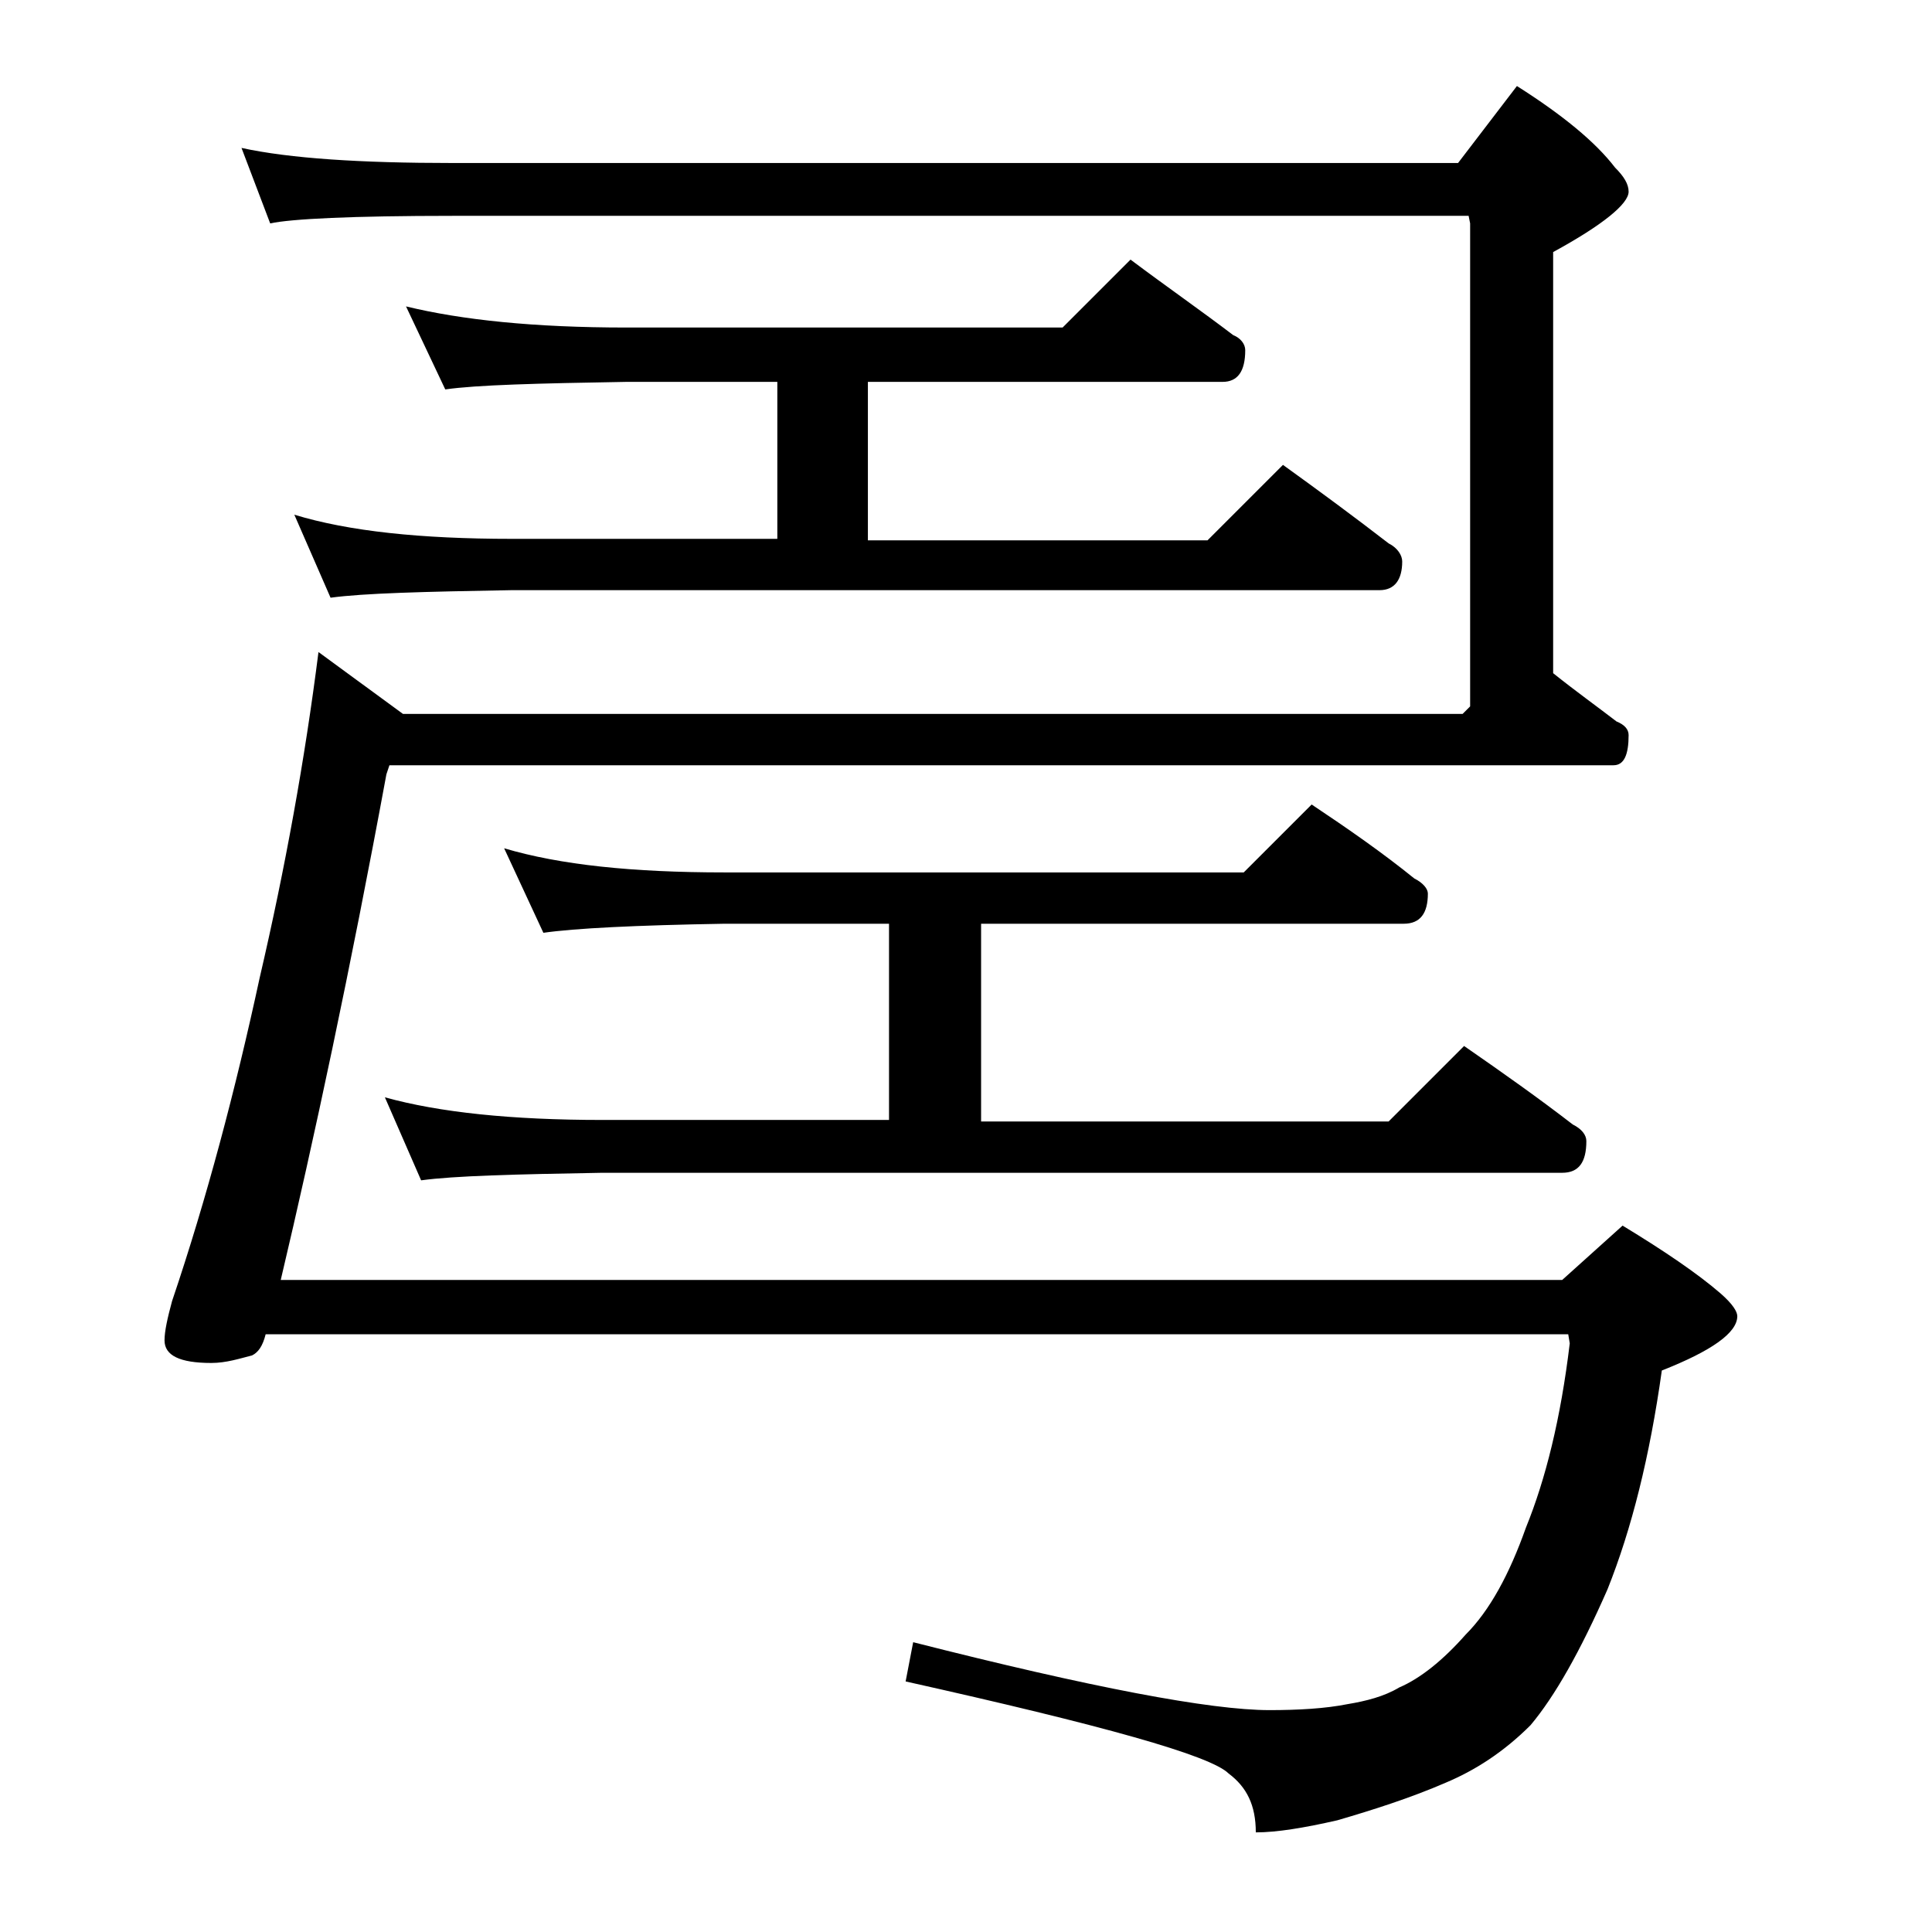<?xml version="1.0" encoding="utf-8"?>
<!-- Generator: Adobe Illustrator 18.0.0, SVG Export Plug-In . SVG Version: 6.00 Build 0)  -->
<!DOCTYPE svg PUBLIC "-//W3C//DTD SVG 1.1//EN" "http://www.w3.org/Graphics/SVG/1.1/DTD/svg11.dtd">
<svg version="1.1" id="Layer_1" xmlns="http://www.w3.org/2000/svg" xmlns:xlink="http://www.w3.org/1999/xlink" x="0px" y="0px"
	 viewBox="0 0 128 128" enable-background="new 0 0 128 128" xml:space="preserve">
<path d="M16,9.8c3.2,0.7,7.9,1,14,1h66.6l3.9-5.1c3,1.9,5.2,3.7,6.5,5.4c0.6,0.6,0.9,1.1,0.9,1.6c0,0.8-1.7,2.2-5,4v27.9
	c1.5,1.2,2.9,2.2,4.2,3.2c0.5,0.2,0.8,0.5,0.8,0.9c0,1.3-0.3,2-1,2H25.8l-0.2,0.6c-2.4,13-4.8,24.2-7,33.5h84.9l4-3.6
	c2.8,1.7,5,3.2,6.5,4.5c0.8,0.7,1.1,1.2,1.1,1.5c0,1.1-1.7,2.3-5,3.6c-0.8,5.7-2,10.5-3.6,14.5c-1.8,4.1-3.5,7.1-5.1,9
	c-1.8,1.8-3.7,3-5.6,3.8c-2.3,1-4.8,1.8-7.2,2.5c-2.2,0.5-4,0.8-5.4,0.8c0-1.8-0.6-3-1.8-3.9c-1.2-1.2-8.4-3.2-21.4-6.1l0.5-2.6
	c11.8,3,19.7,4.5,23.6,4.5c1.9,0,3.7-0.1,5.2-0.4c1.2-0.2,2.4-0.5,3.4-1.1c1.4-0.6,2.9-1.8,4.4-3.5c1.6-1.6,2.9-4,4-7.1
	c1.3-3.2,2.3-7.2,2.9-12.2l-0.1-0.6H17.6c-0.2,0.8-0.5,1.2-0.9,1.4C15.9,90,15,90.3,14,90.3c-2.1,0-3.1-0.5-3.1-1.5
	c0-0.6,0.2-1.5,0.5-2.6c2.3-6.8,4.2-14,5.8-21.4c1.7-7.3,3-14.5,3.9-21.6l5.6,4.1h70.2l0.5-0.5v-32l-0.1-0.5H30
	c-6.7,0-10.7,0.2-12.1,0.5L16,9.8z M26.9,20.3c3.7,0.9,8.5,1.4,14.6,1.4h28.9l4.5-4.5c2.4,1.8,4.7,3.4,6.8,5c0.5,0.2,0.8,0.6,0.8,1
	c0,1.4-0.5,2.1-1.5,2.1H57.5v10.5H80l5-5c2.5,1.8,4.8,3.5,7,5.2c0.6,0.3,0.9,0.8,0.9,1.2c0,1.2-0.5,1.9-1.5,1.9H33.9
	c-5.8,0.1-9.8,0.2-12,0.5l-2.4-5.5c3.6,1.1,8.4,1.6,14.4,1.6h17.6V25.3h-10c-5.9,0.1-9.9,0.2-12,0.5L26.9,20.3z M33.4,56.2
	c3.7,1.1,8.5,1.6,14.6,1.6h34.4l4.5-4.5c2.4,1.6,4.7,3.2,6.8,4.9c0.6,0.3,0.9,0.7,0.9,1c0,1.3-0.5,2-1.6,2h-28v13.1h27l5-5
	c2.6,1.8,5,3.5,7.2,5.2c0.6,0.3,0.9,0.7,0.9,1.1c0,1.4-0.5,2.1-1.6,2.1H39.9c-5.8,0.1-9.8,0.2-12,0.5l-2.4-5.5
	c3.6,1,8.4,1.5,14.4,1.5h19V61.2H48c-5.9,0.1-9.9,0.3-12,0.6L33.4,56.2z"/>
</svg>
